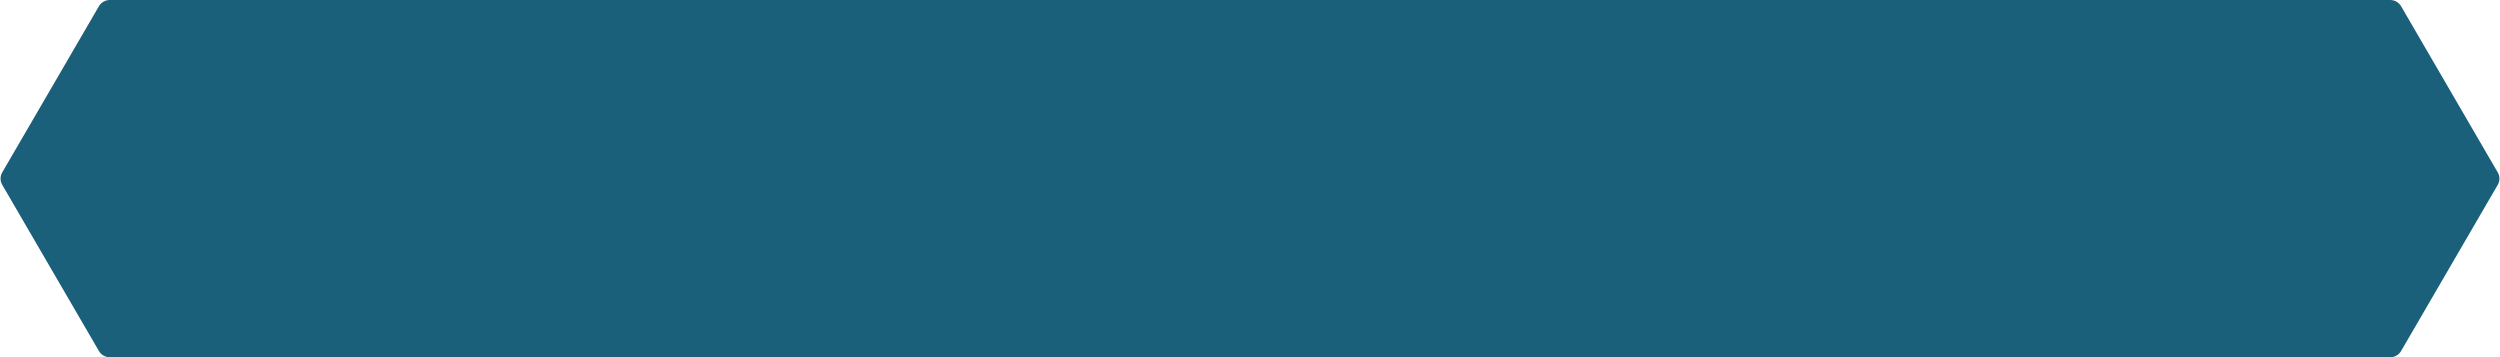 <?xml version="1.0" encoding="UTF-8"?>
<!DOCTYPE svg PUBLIC '-//W3C//DTD SVG 1.0//EN'
          'http://www.w3.org/TR/2001/REC-SVG-20010904/DTD/svg10.dtd'>
<svg height="90.65" stroke="#000" stroke-linecap="square" stroke-miterlimit="10" width="634.36" xmlns="http://www.w3.org/2000/svg" xmlns:xlink="http://www.w3.org/1999/xlink"
><g
  ><g fill="#1A607A" stroke="#1A607A"
    ><path d="M633.79 46.9L609.26 89.07c-.57.98-1.61 1.58-2.75 1.58H27.85c-1.13 0-2.18-.6-2.75-1.58L.57 46.9C0 45.93 0 44.72.57 43.74L25.1 1.58C25.67.6 26.72 0 27.85 0H606.51c1.13 0 2.18.6 2.75 1.58l24.53 42.17c.57.98.57 2.18 0 3.16Z" stroke="none"
    /></g
    ><g fill="#FFF" fill-opacity="0" stroke="#FFF" stroke-opacity="0"
    ><path d="M14.48 2.47H90.3V90.65H14.48Z" fill="none" stroke="none"
    /></g
  ></g
></svg
>
